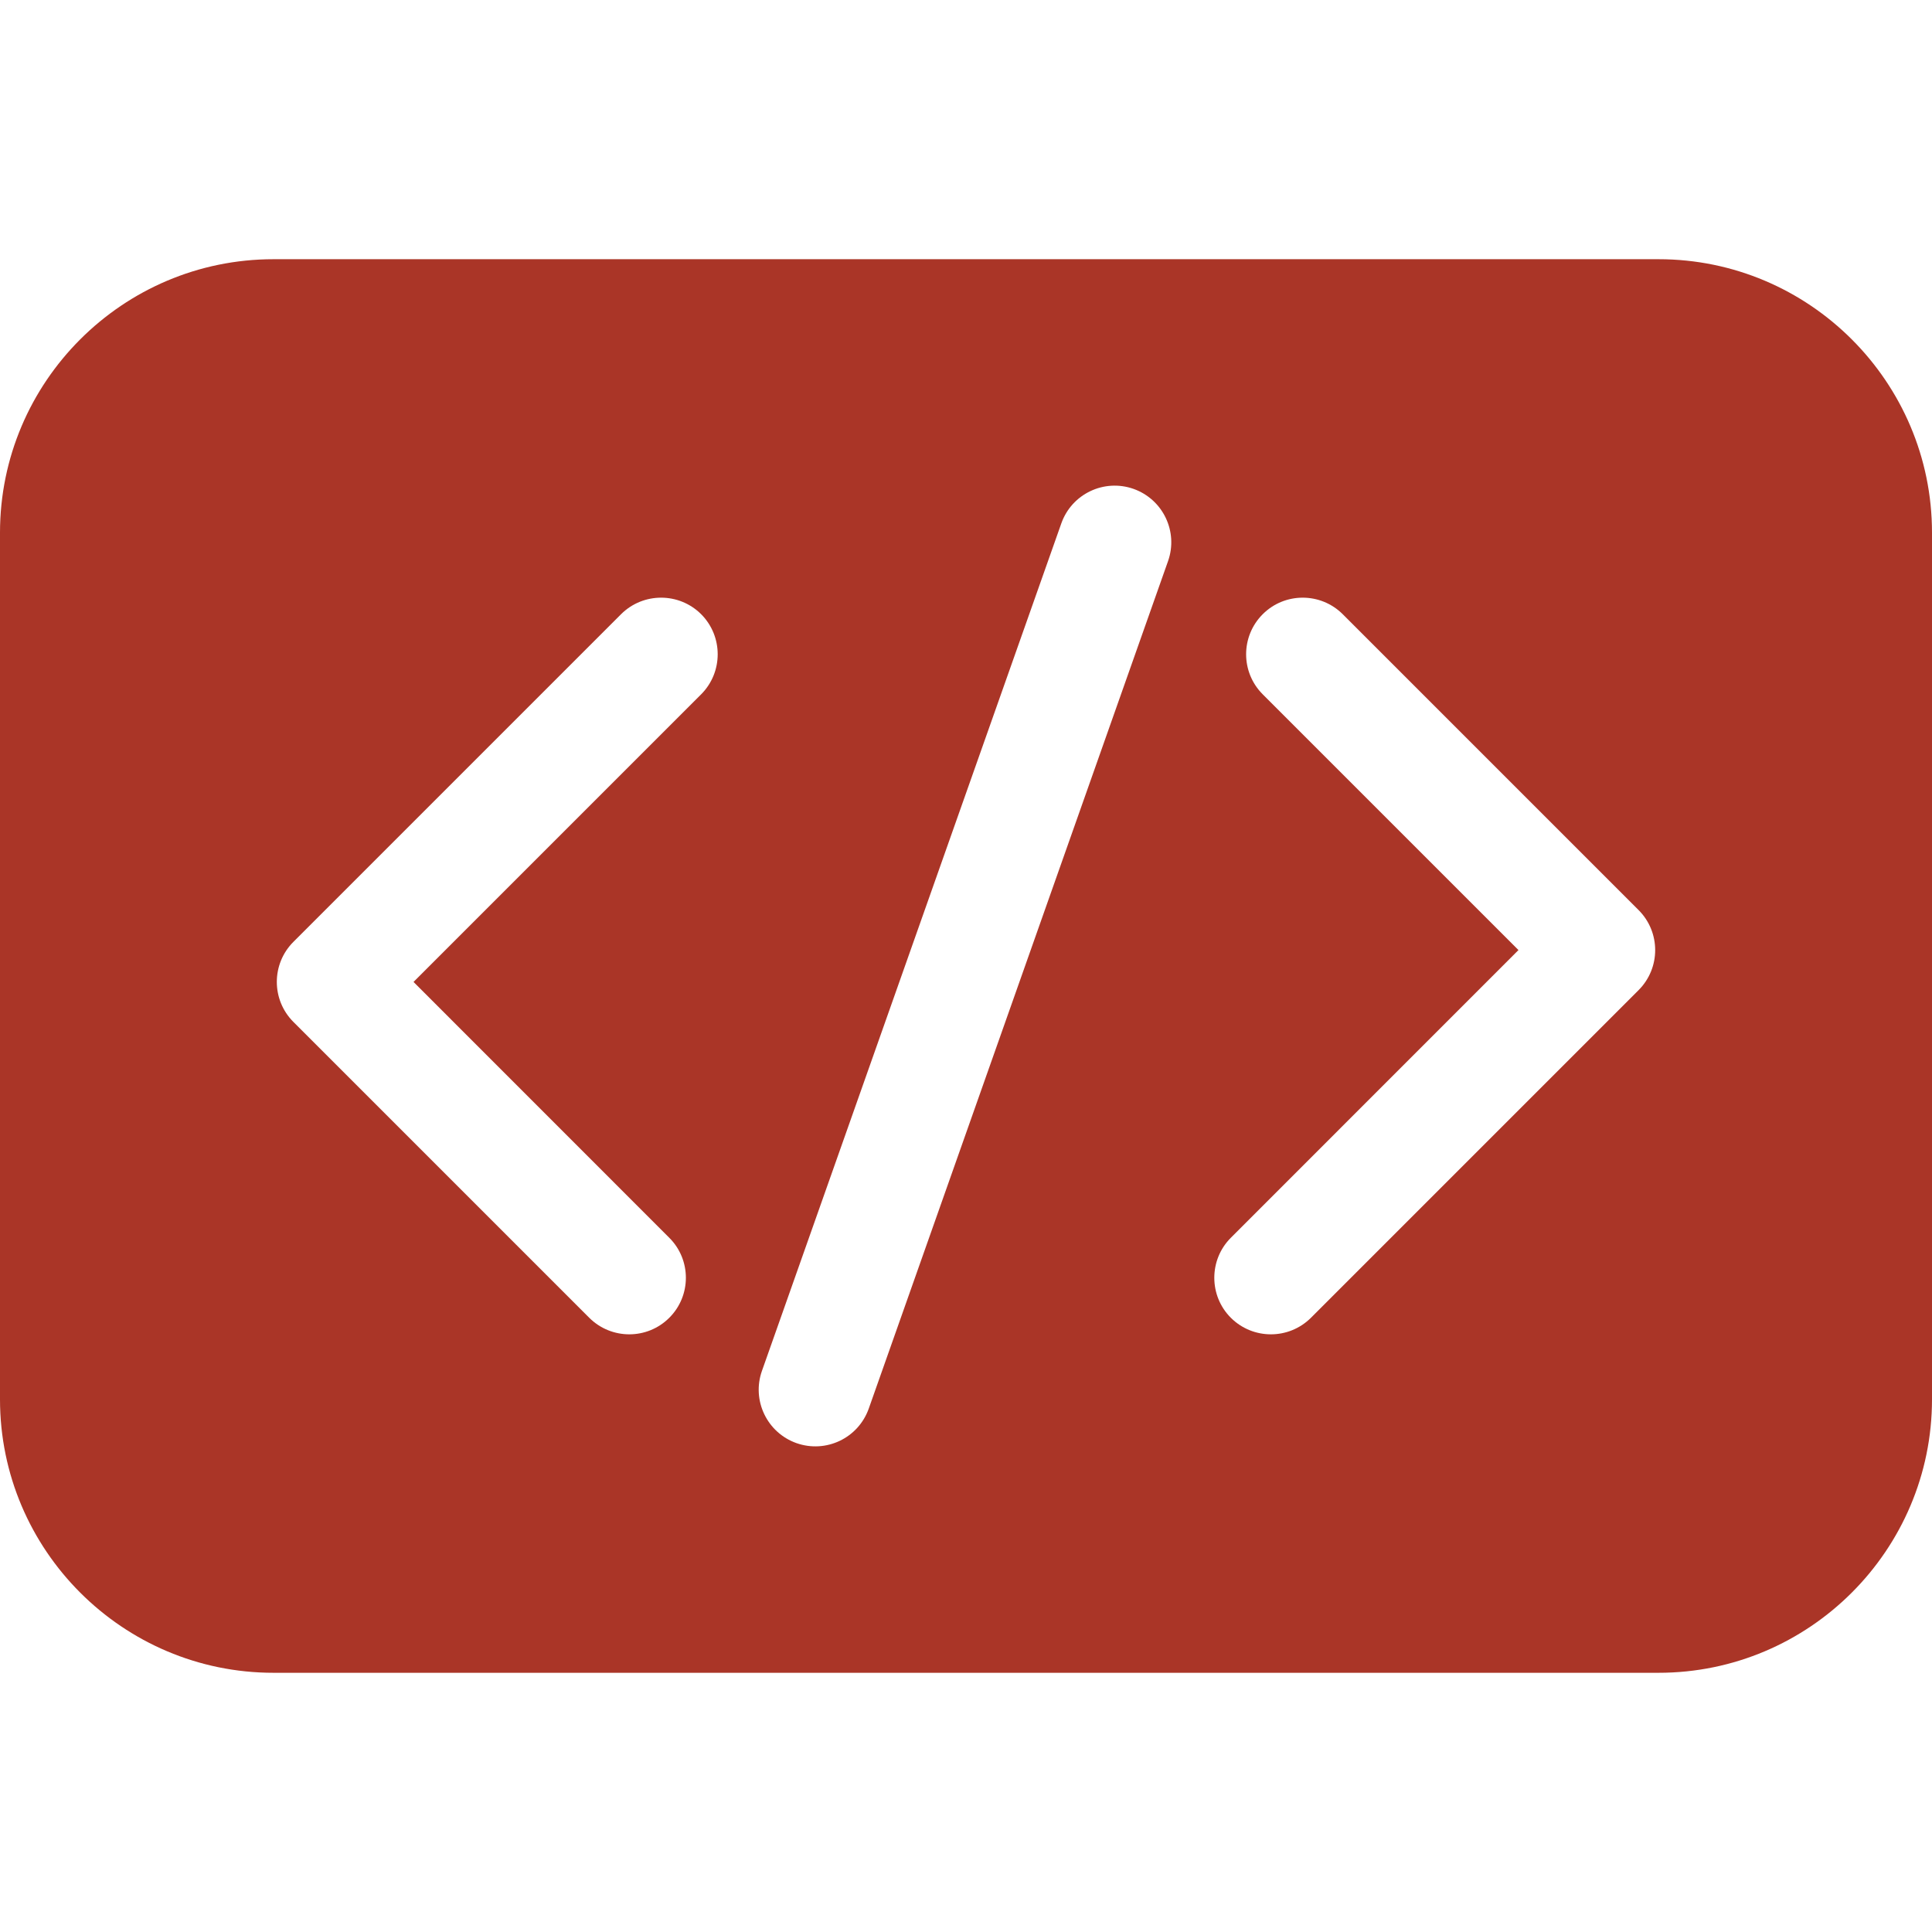 <svg width="24" height="24" viewBox="0 0 24 24" fill="none" xmlns="http://www.w3.org/2000/svg">
<g clip-path="url(#clip0)">
<path d="M20.603 3.22H3.397C1.524 3.22 0 4.744 0 6.617V17.383C0 19.256 1.524 20.78 3.397 20.78H20.603C22.476 20.78 24 19.256 24 17.383V6.617C24 4.744 22.476 3.22 20.603 3.22ZM8.71 8.625L5.137 12.198L8.314 15.376C8.589 15.65 8.589 16.096 8.314 16.37C8.04 16.644 7.595 16.644 7.32 16.37L3.645 12.695C3.37 12.42 3.37 11.975 3.645 11.7L7.715 7.63C7.99 7.356 8.435 7.356 8.71 7.63C8.984 7.905 8.984 8.35 8.71 8.625ZM14.51 6.97L10.792 17.498C10.662 17.865 10.261 18.056 9.894 17.927C9.528 17.797 9.336 17.396 9.465 17.03L13.184 6.502C13.313 6.136 13.714 5.944 14.081 6.073C14.447 6.203 14.639 6.604 14.51 6.97ZM20.355 12.3L16.285 16.37C16.01 16.644 15.565 16.644 15.29 16.37C15.016 16.096 15.016 15.65 15.29 15.376L18.863 11.802L15.686 8.625C15.411 8.35 15.411 7.905 15.686 7.63C15.96 7.356 16.405 7.356 16.68 7.63L20.355 11.305C20.63 11.58 20.63 12.025 20.355 12.3Z" fill="#AA3527"/>
</g>
<defs>
<clipPath id="clip0">
<rect width="24" height="24" fill="white"/>
</clipPath>
</defs>
</svg>
